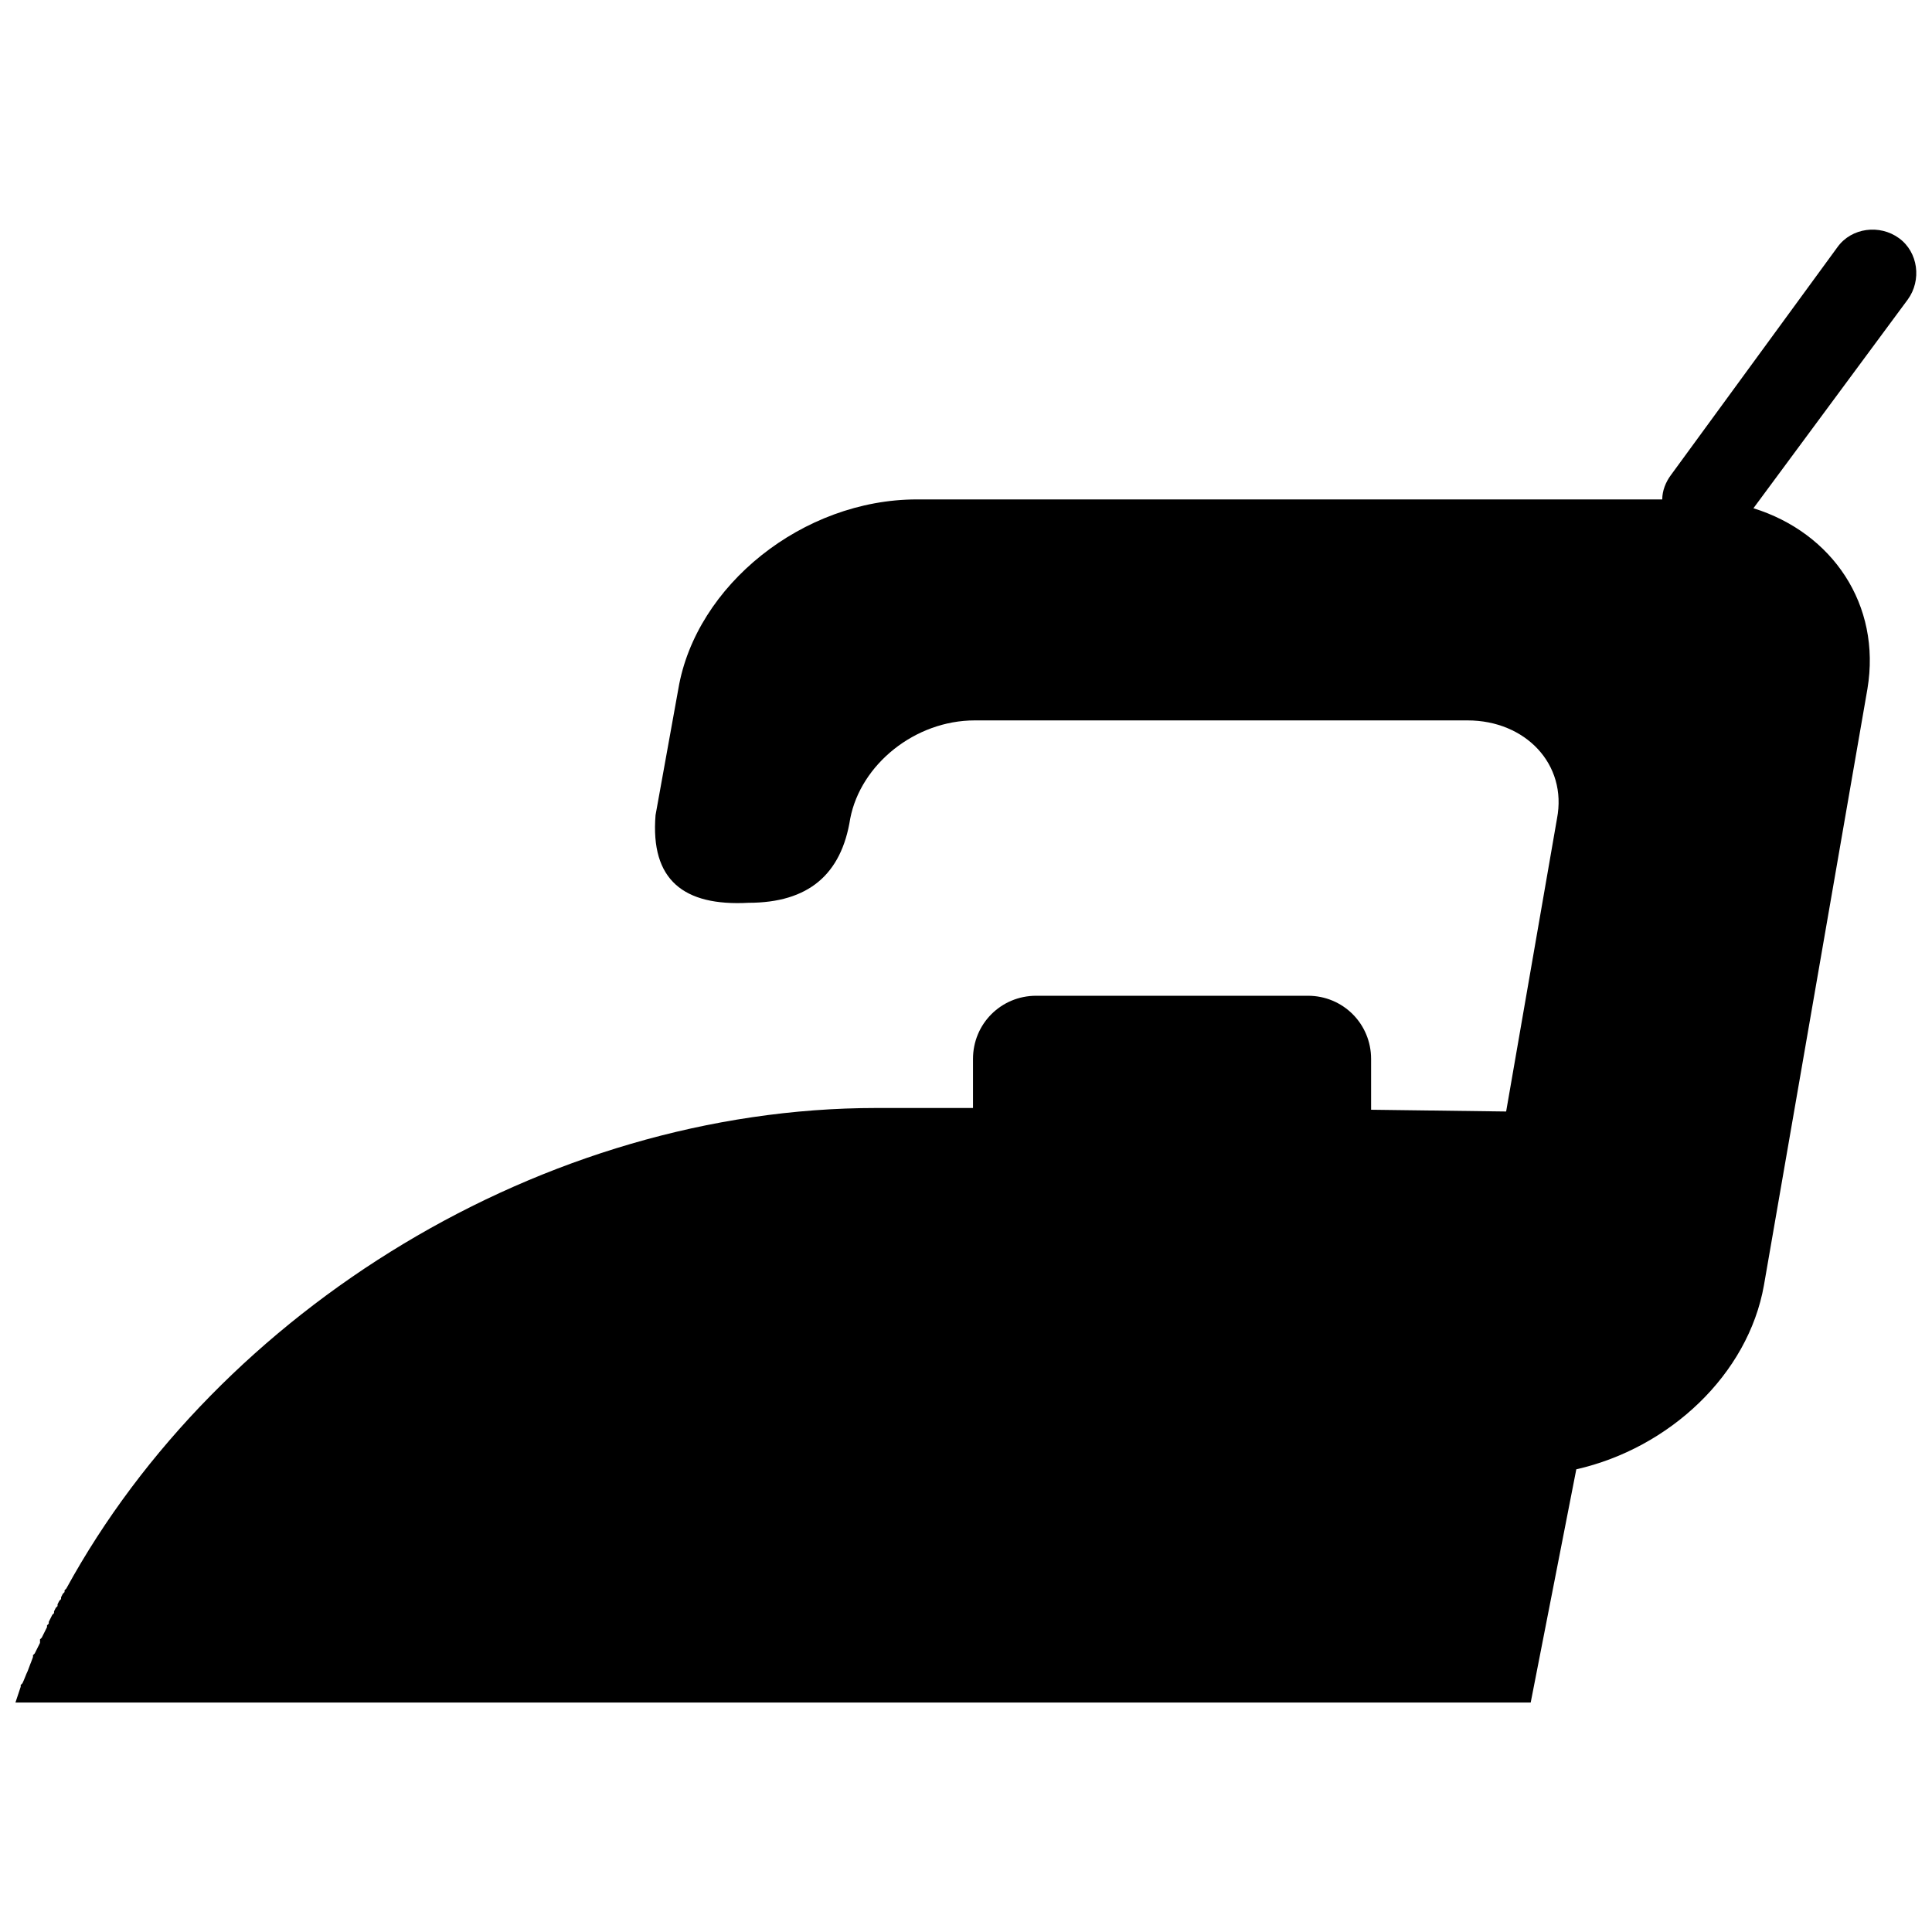 <?xml version="1.0" encoding="UTF-8"?>
<!-- Uploaded to: ICON Repo, www.svgrepo.com, Generator: ICON Repo Mixer Tools -->
<svg width="800px" height="800px" version="1.1" viewBox="144 144 512 512" xmlns="http://www.w3.org/2000/svg">
 <defs>
  <clipPath id="a">
   <path d="m148.09 204h503.81v392h-503.81z"/>
  </clipPath>
 </defs>
 <g clip-path="url(#a)">
  <path d="m584.51 276.37c0-2.324 0.93-4.648 2.324-6.508l44.152-60.422c3.719-5.113 11.156-6.043 16.266-2.324 5.113 3.719 6.043 11.156 2.324 16.266l-40.898 55.309c20.914 6.508 33.93 25.562 30.211 47.871l-27.422 158.02c-4.184 23.703-25.098 43.223-49.73 48.801l-12.086 61.812h-401.56c0.465-1.395 0.93-2.789 1.395-4.184v-0.465l0.465-0.465c0.465-0.93 0.93-2.324 1.395-3.254 0.465-1.395 0.93-2.324 1.395-3.719v-0.465l0.465-0.465 1.395-2.789v-0.93l0.465-0.465 1.395-2.789v-0.465l0.465-0.465v-0.465l0.93-1.859 0.465-0.465v-0.465l0.465-0.93 0.465-0.465v-0.465l0.465-0.93 0.465-0.465v-0.465l0.465-0.93 0.465-0.465v-0.465l0.465-0.465c40.434-73.898 126.42-127.35 214.72-127.35h25.562v-13.012c0-9.297 7.438-16.73 16.73-16.73h72.039c9.297 0 16.73 7.438 16.73 16.73v13.477l35.789 0.465 13.477-77.617c2.789-14.406-8.367-26.027-23.703-26.027h-130.6c-15.801 0-30.211 11.621-33 26.027-2.324 14.871-11.156 22.309-26.957 22.309-17.195 0.93-26.027-6.043-24.633-23.238l6.043-33.465c4.648-27.422 33-50.195 63.207-50.195h197.53zm-433.16 310.46c0.465-1.395 0.93-2.324 1.395-3.719z" fill-rule="evenodd"/>
 </g>
</svg>
